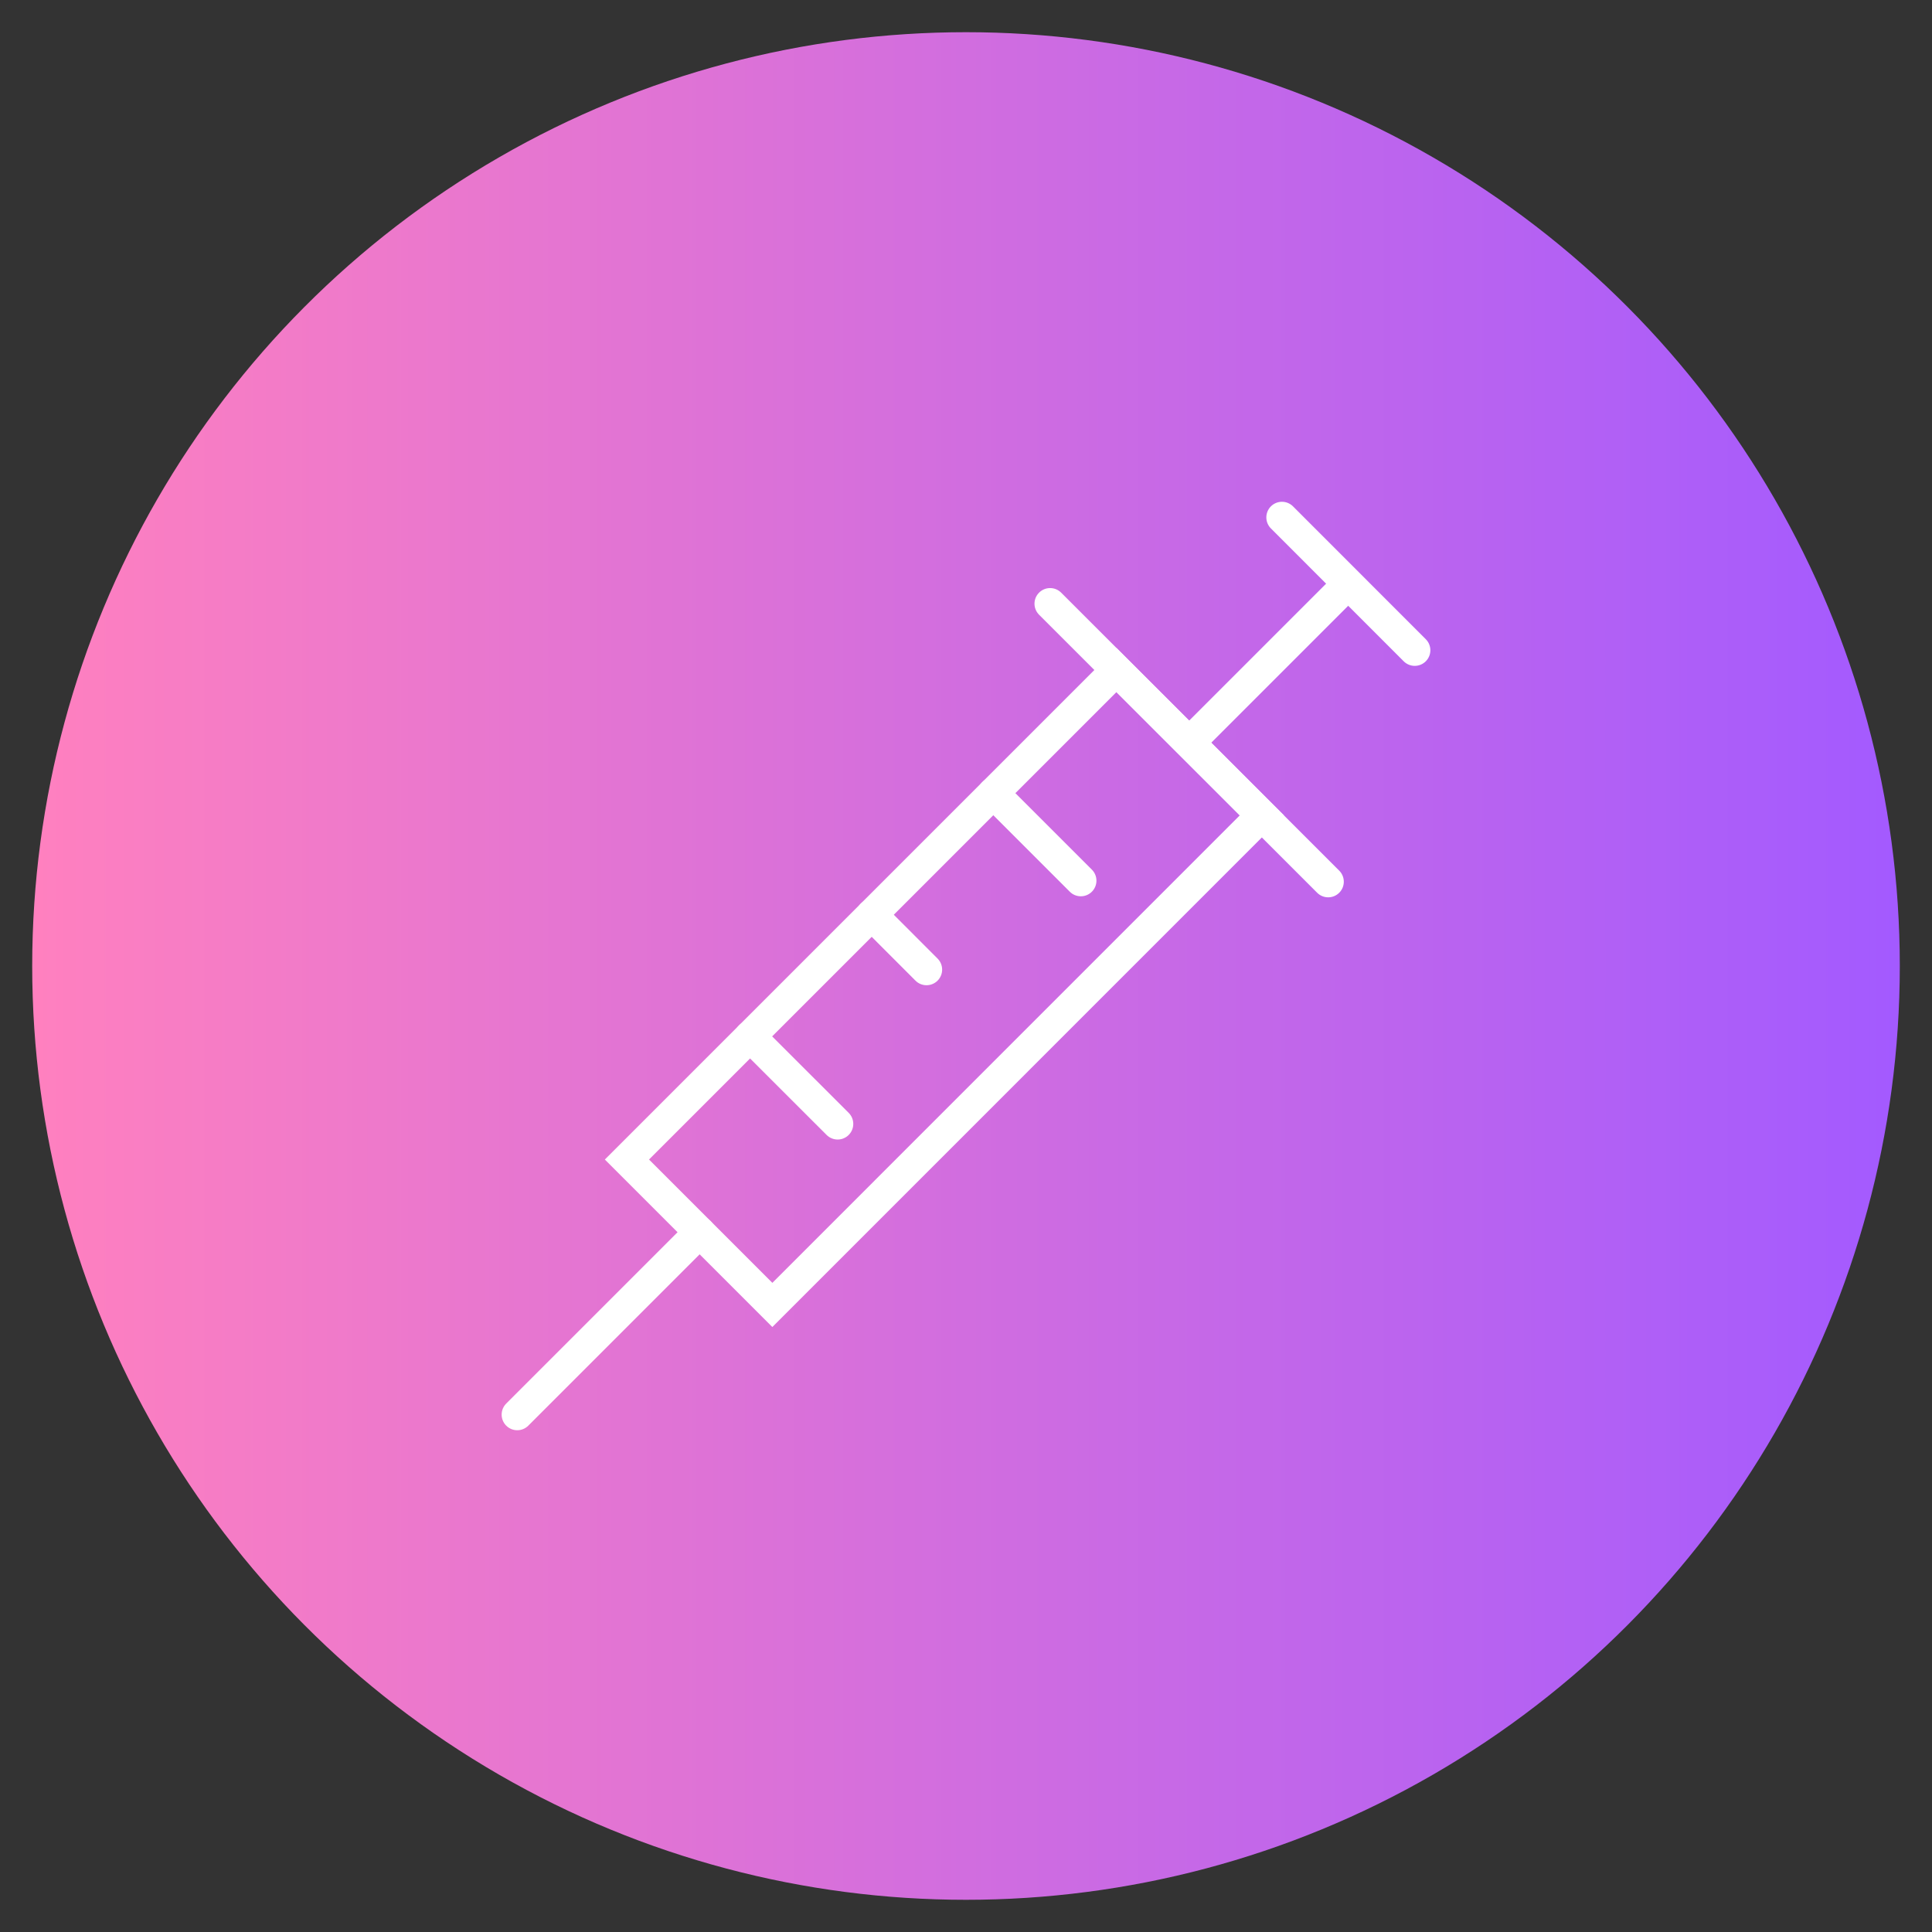 <?xml version="1.0" encoding="UTF-8"?>
<svg xmlns="http://www.w3.org/2000/svg" xmlns:xlink="http://www.w3.org/1999/xlink" id="_レイヤー_1" data-name="レイヤー 1" viewBox="0 0 300 300">
  <rect x="0" y="0" width="300" height="300" fill="#333333" stroke="none"/>
  <defs>
    <style>
      .cls-1 {
        stroke-linecap: round;
      }

      .cls-1, .cls-2 {
        fill: none;
        stroke: #fff;
        stroke-miterlimit: 10;
        stroke-width: 4.85px;
      }

      .cls-3 {
        fill: url(#_新規グラデーションスウォッチ_5);
      }
    </style>
    <linearGradient id="_新規グラデーションスウォッチ_5" data-name="新規グラデーションスウォッチ 5" x1="5" y1="150" x2="295" y2="150" gradientUnits="userSpaceOnUse">
      <stop offset="0" stop-color="#ff80bf"></stop>
      <stop offset="1" stop-color="#a35aff"></stop>
    </linearGradient>
  </defs>
  <circle class="cls-3" cx="150" cy="150" r="145"></circle>
  <line class="cls-1" x1="199.06" y1="80.34" x2="219.68" y2="100.97"></line>
  <line class="cls-2" x1="184.65" y1="115.33" x2="209.35" y2="90.63"></line>
  <line class="cls-1" x1="163.06" y1="93.74" x2="206.24" y2="136.91"></line>
  <polygon class="cls-1" points="119.93 202.63 97.35 180.05 157.39 120.01 173.36 104.04 195.94 126.61 119.93 202.63"></polygon>
  <line class="cls-1" x1="108.64" y1="191.34" x2="80.32" y2="219.66"></line>
  <line class="cls-1" x1="167.83" y1="136.75" x2="154.24" y2="123.16"></line>
  <line class="cls-1" x1="143.87" y1="150.56" x2="135.36" y2="142.04"></line>
  <line class="cls-1" x1="130.07" y1="174.52" x2="116.47" y2="160.93"></line>
</svg>
